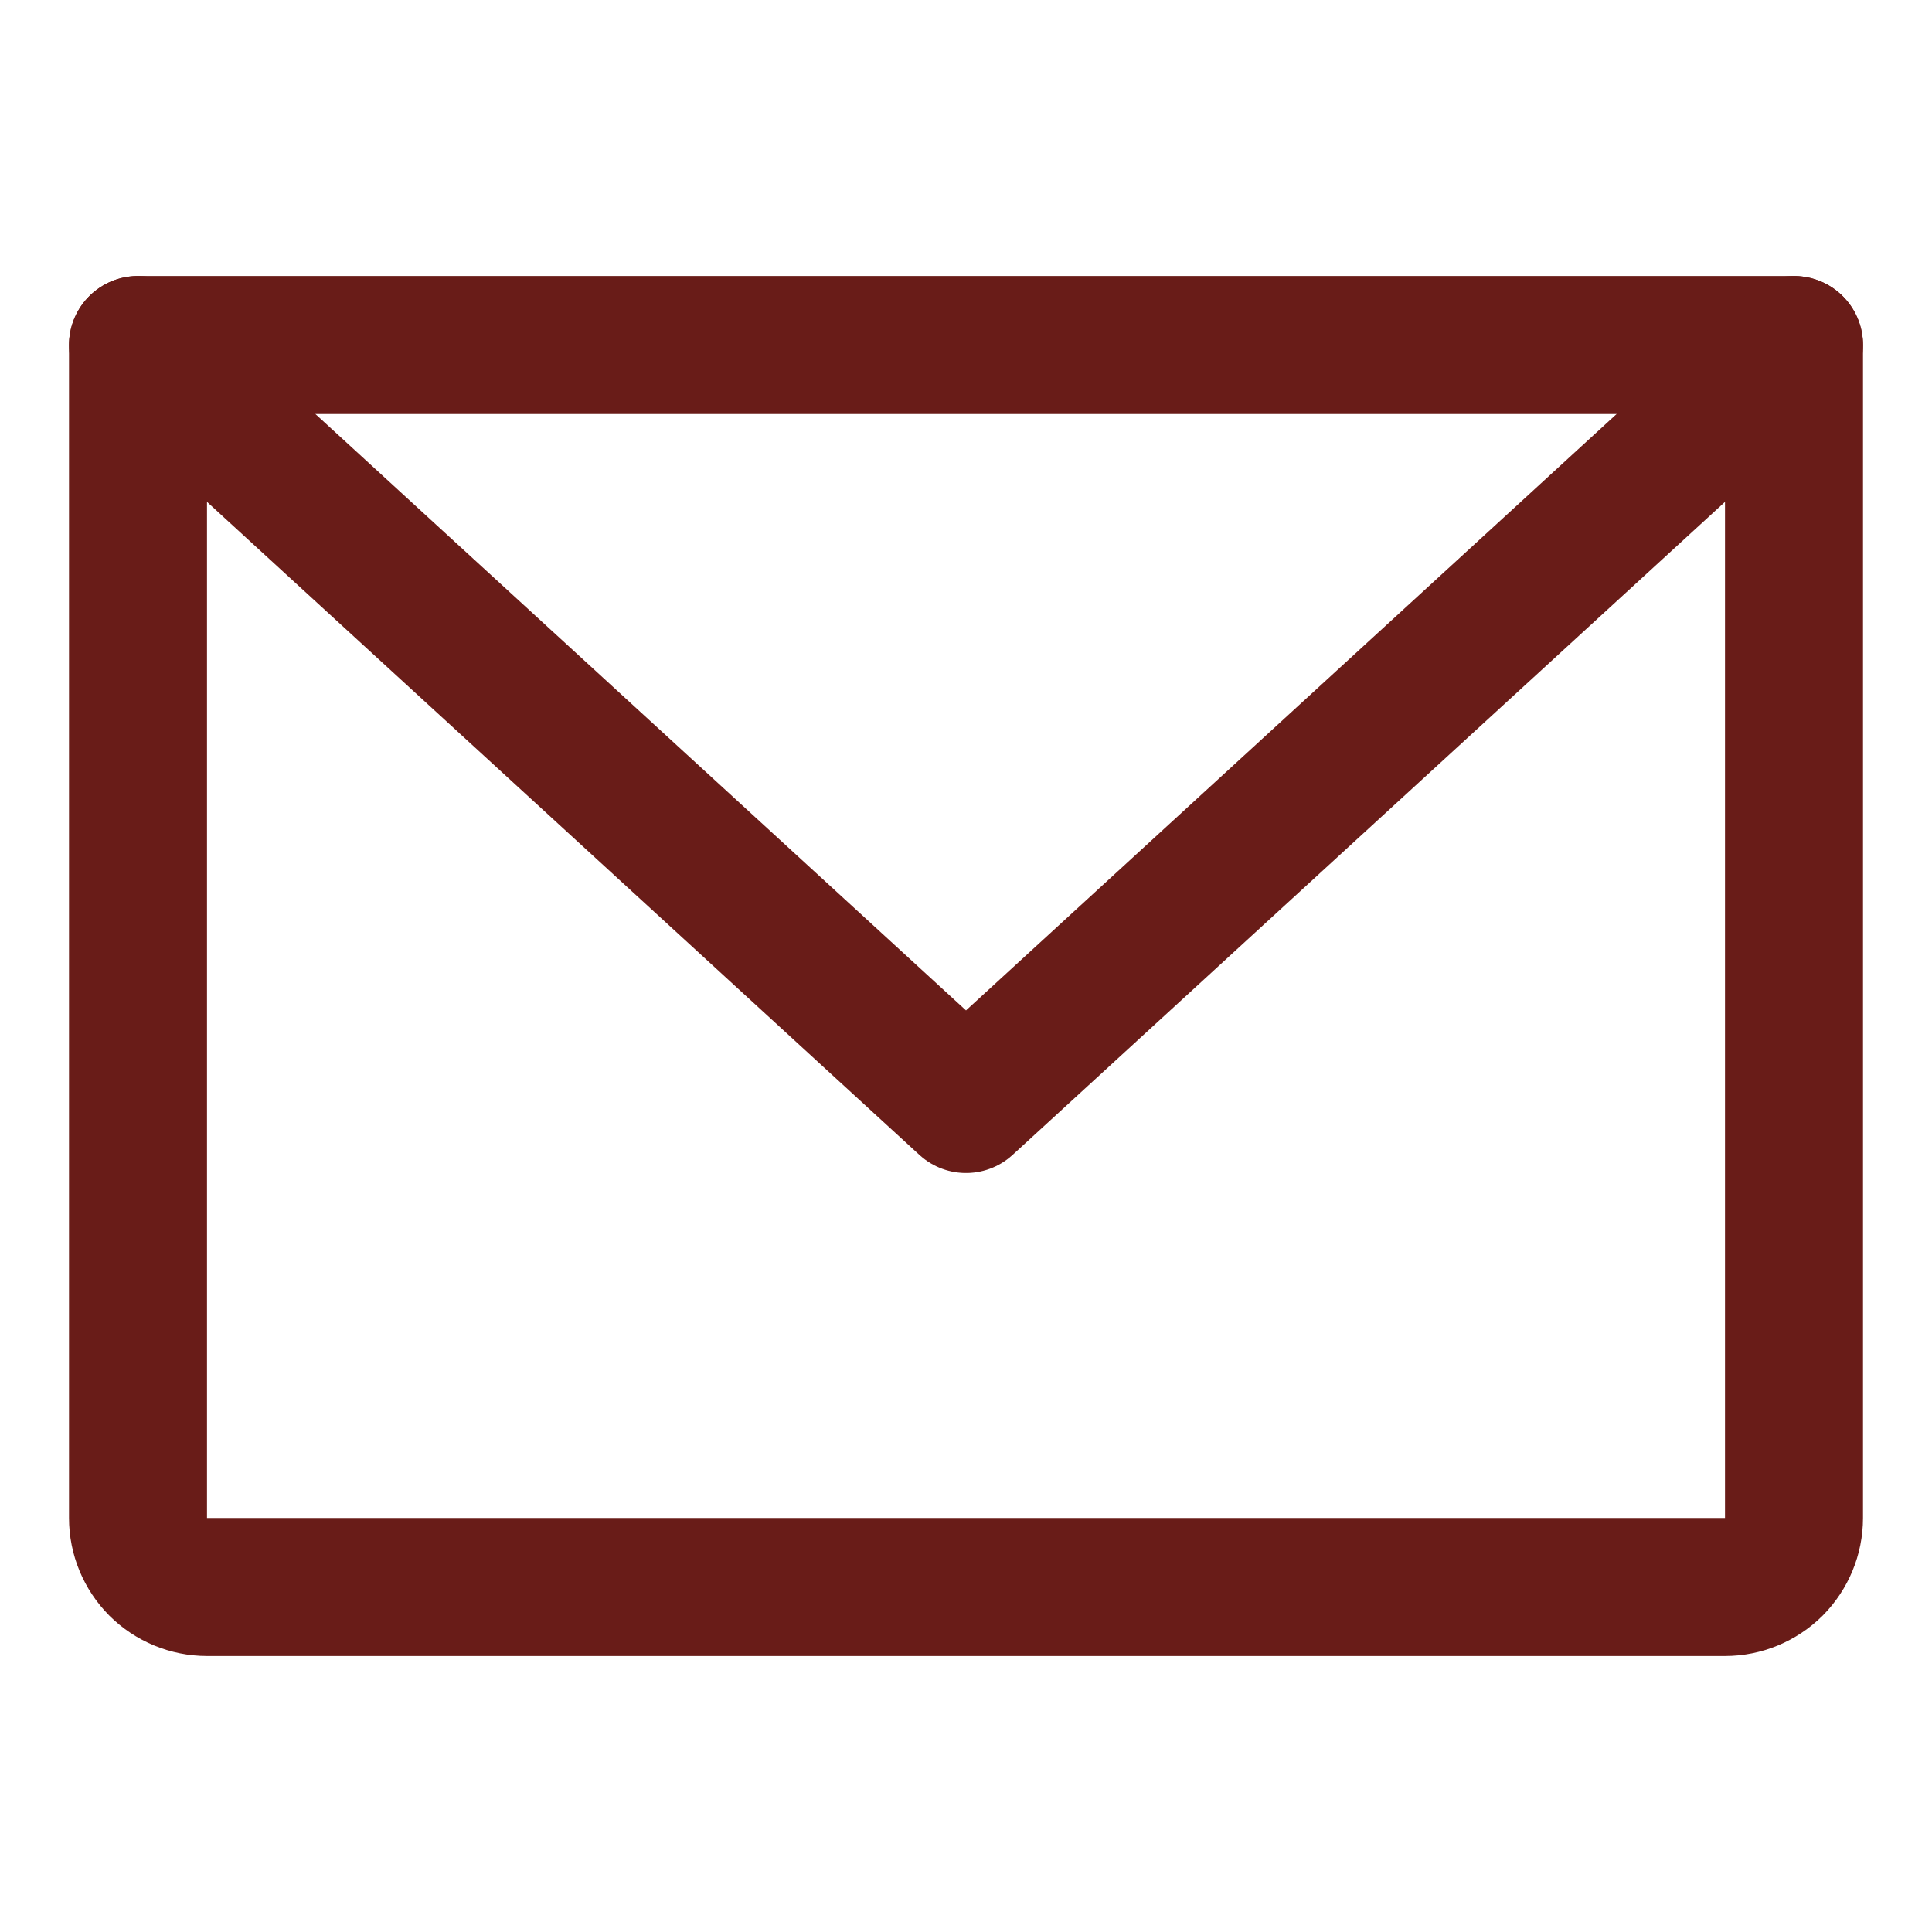 <svg xmlns="http://www.w3.org/2000/svg" width="14" height="14" viewBox="0 0 14 14" fill="none">
    <g clip-path="url(#clip0_36_913)">
        <path d="M1 2.5H13V11C13 11.133 12.947 11.26 12.854 11.354C12.76 11.447 12.633 11.5 12.5 11.5H1.5C1.367 11.5 1.24 11.447 1.146 11.354C1.053 11.26 1 11.133 1 11V2.5Z"
              stroke="#691C18" stroke-linecap="round" stroke-linejoin="round"/>
        <path d="M13 2.5L7 8L1 2.5" stroke="#691C18" stroke-linecap="round" stroke-linejoin="round"/>
    </g>
    <defs>
        <clipPath id="clip0_36_913">
            <rect width="14" height="14" fill="white"/>
        </clipPath>
    </defs>
</svg>
